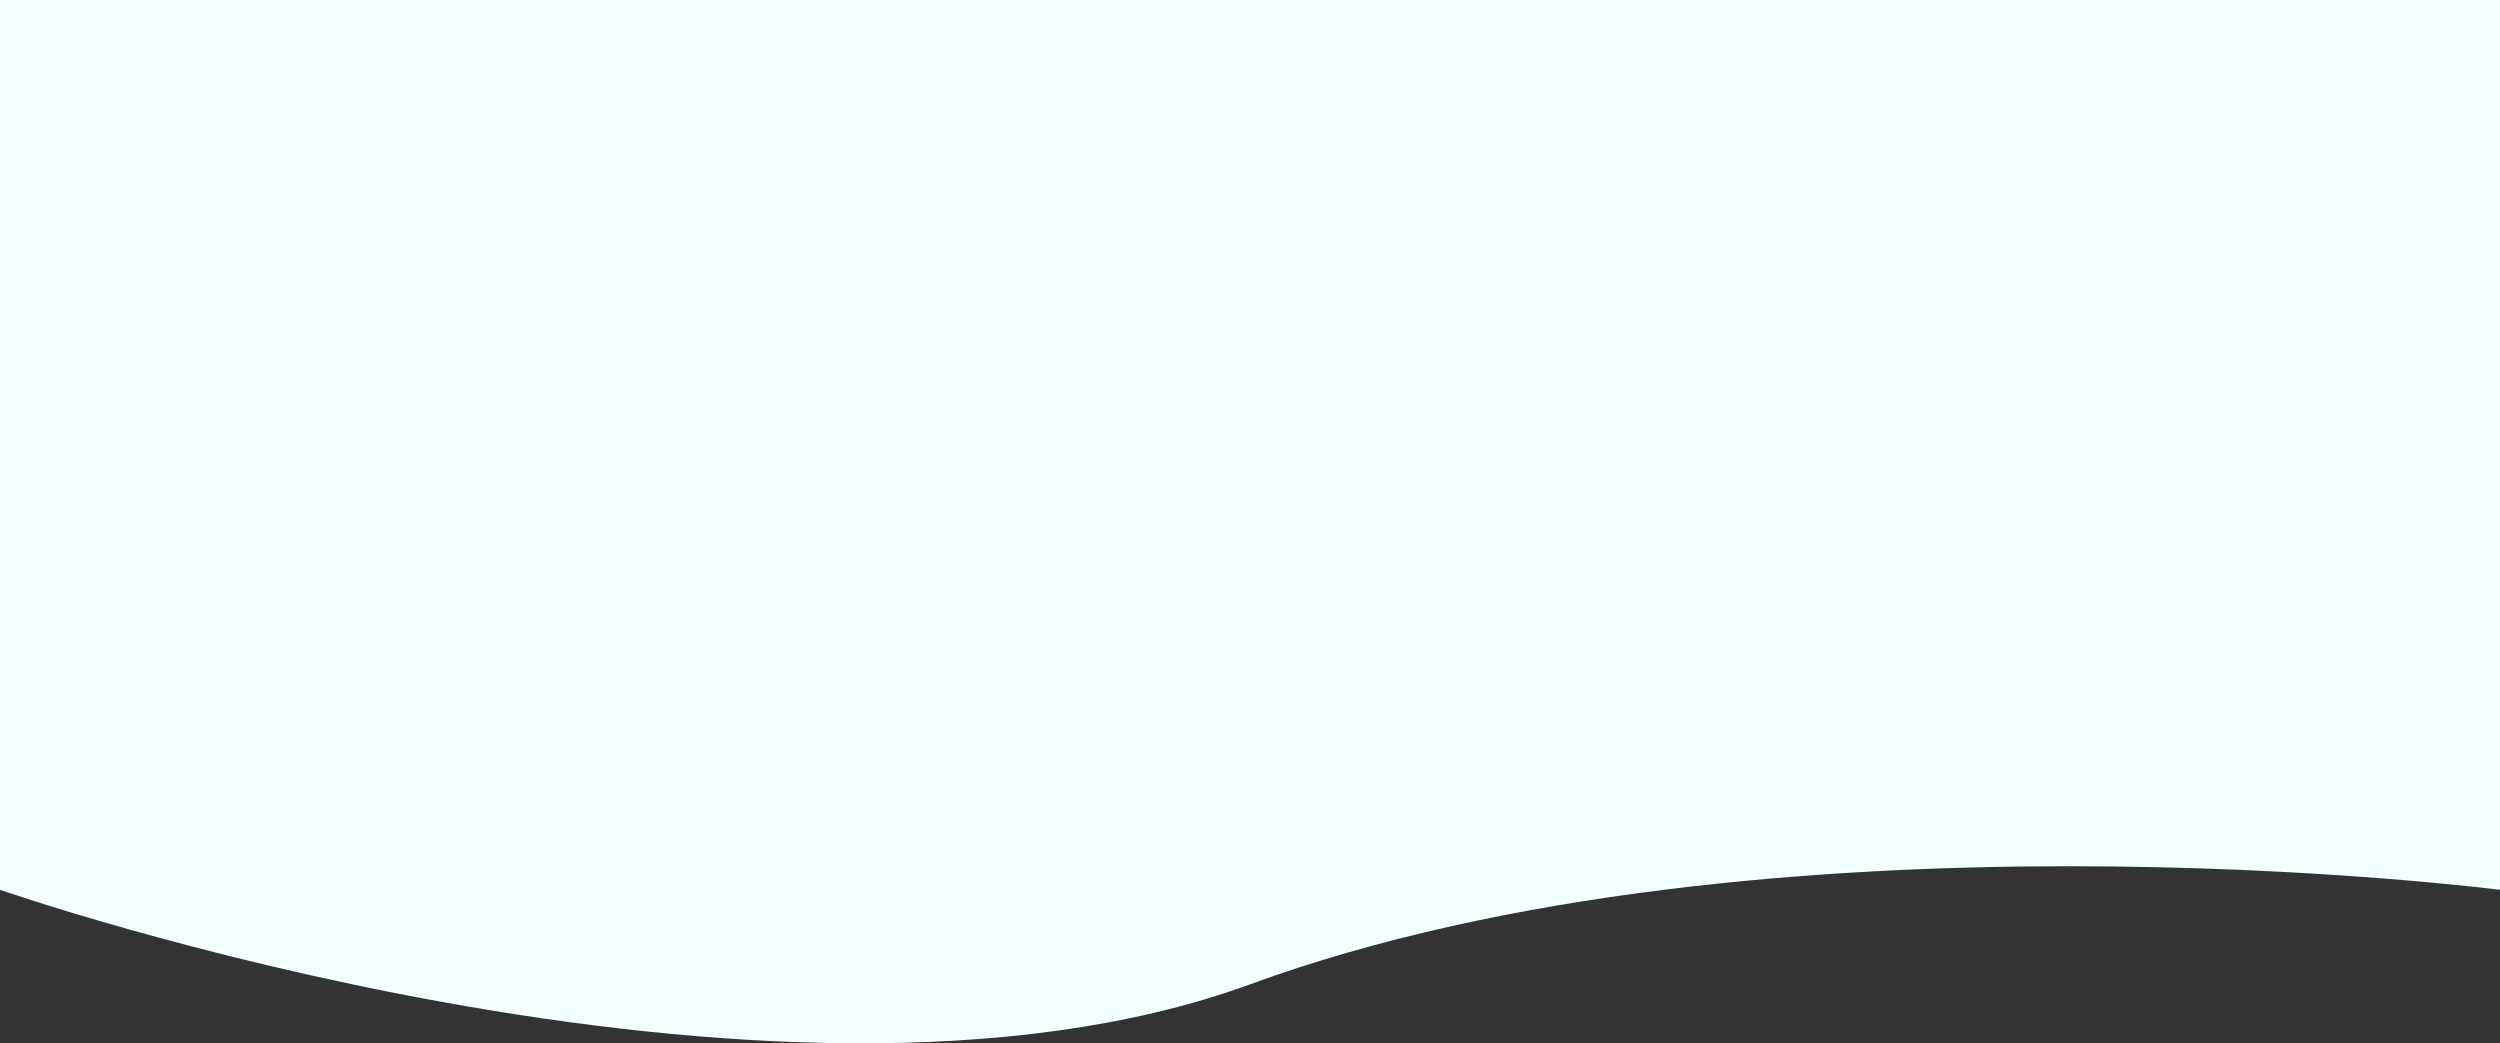 <svg xmlns="http://www.w3.org/2000/svg" width="750" height="313" viewBox="0 0 750 313">
  <rect x="0" y="0" width="750" height="313" fill="#333333" stroke="none"/>
  <defs>
    <style>
      .cls-1 {
        fill: #f2ffff;
        fill-rule: evenodd;
      }
    </style>
  </defs>
  <path id="長方形_背景上部_薄緑" data-name="長方形 背景上部 薄緑" class="cls-1" d="M0,3520H750v266.94s-220.015-28.31-375,28.36c-143.4,52.43-375-28.36-375-28.36V3520Z" transform="translate(0 -3520)"/>
</svg>
